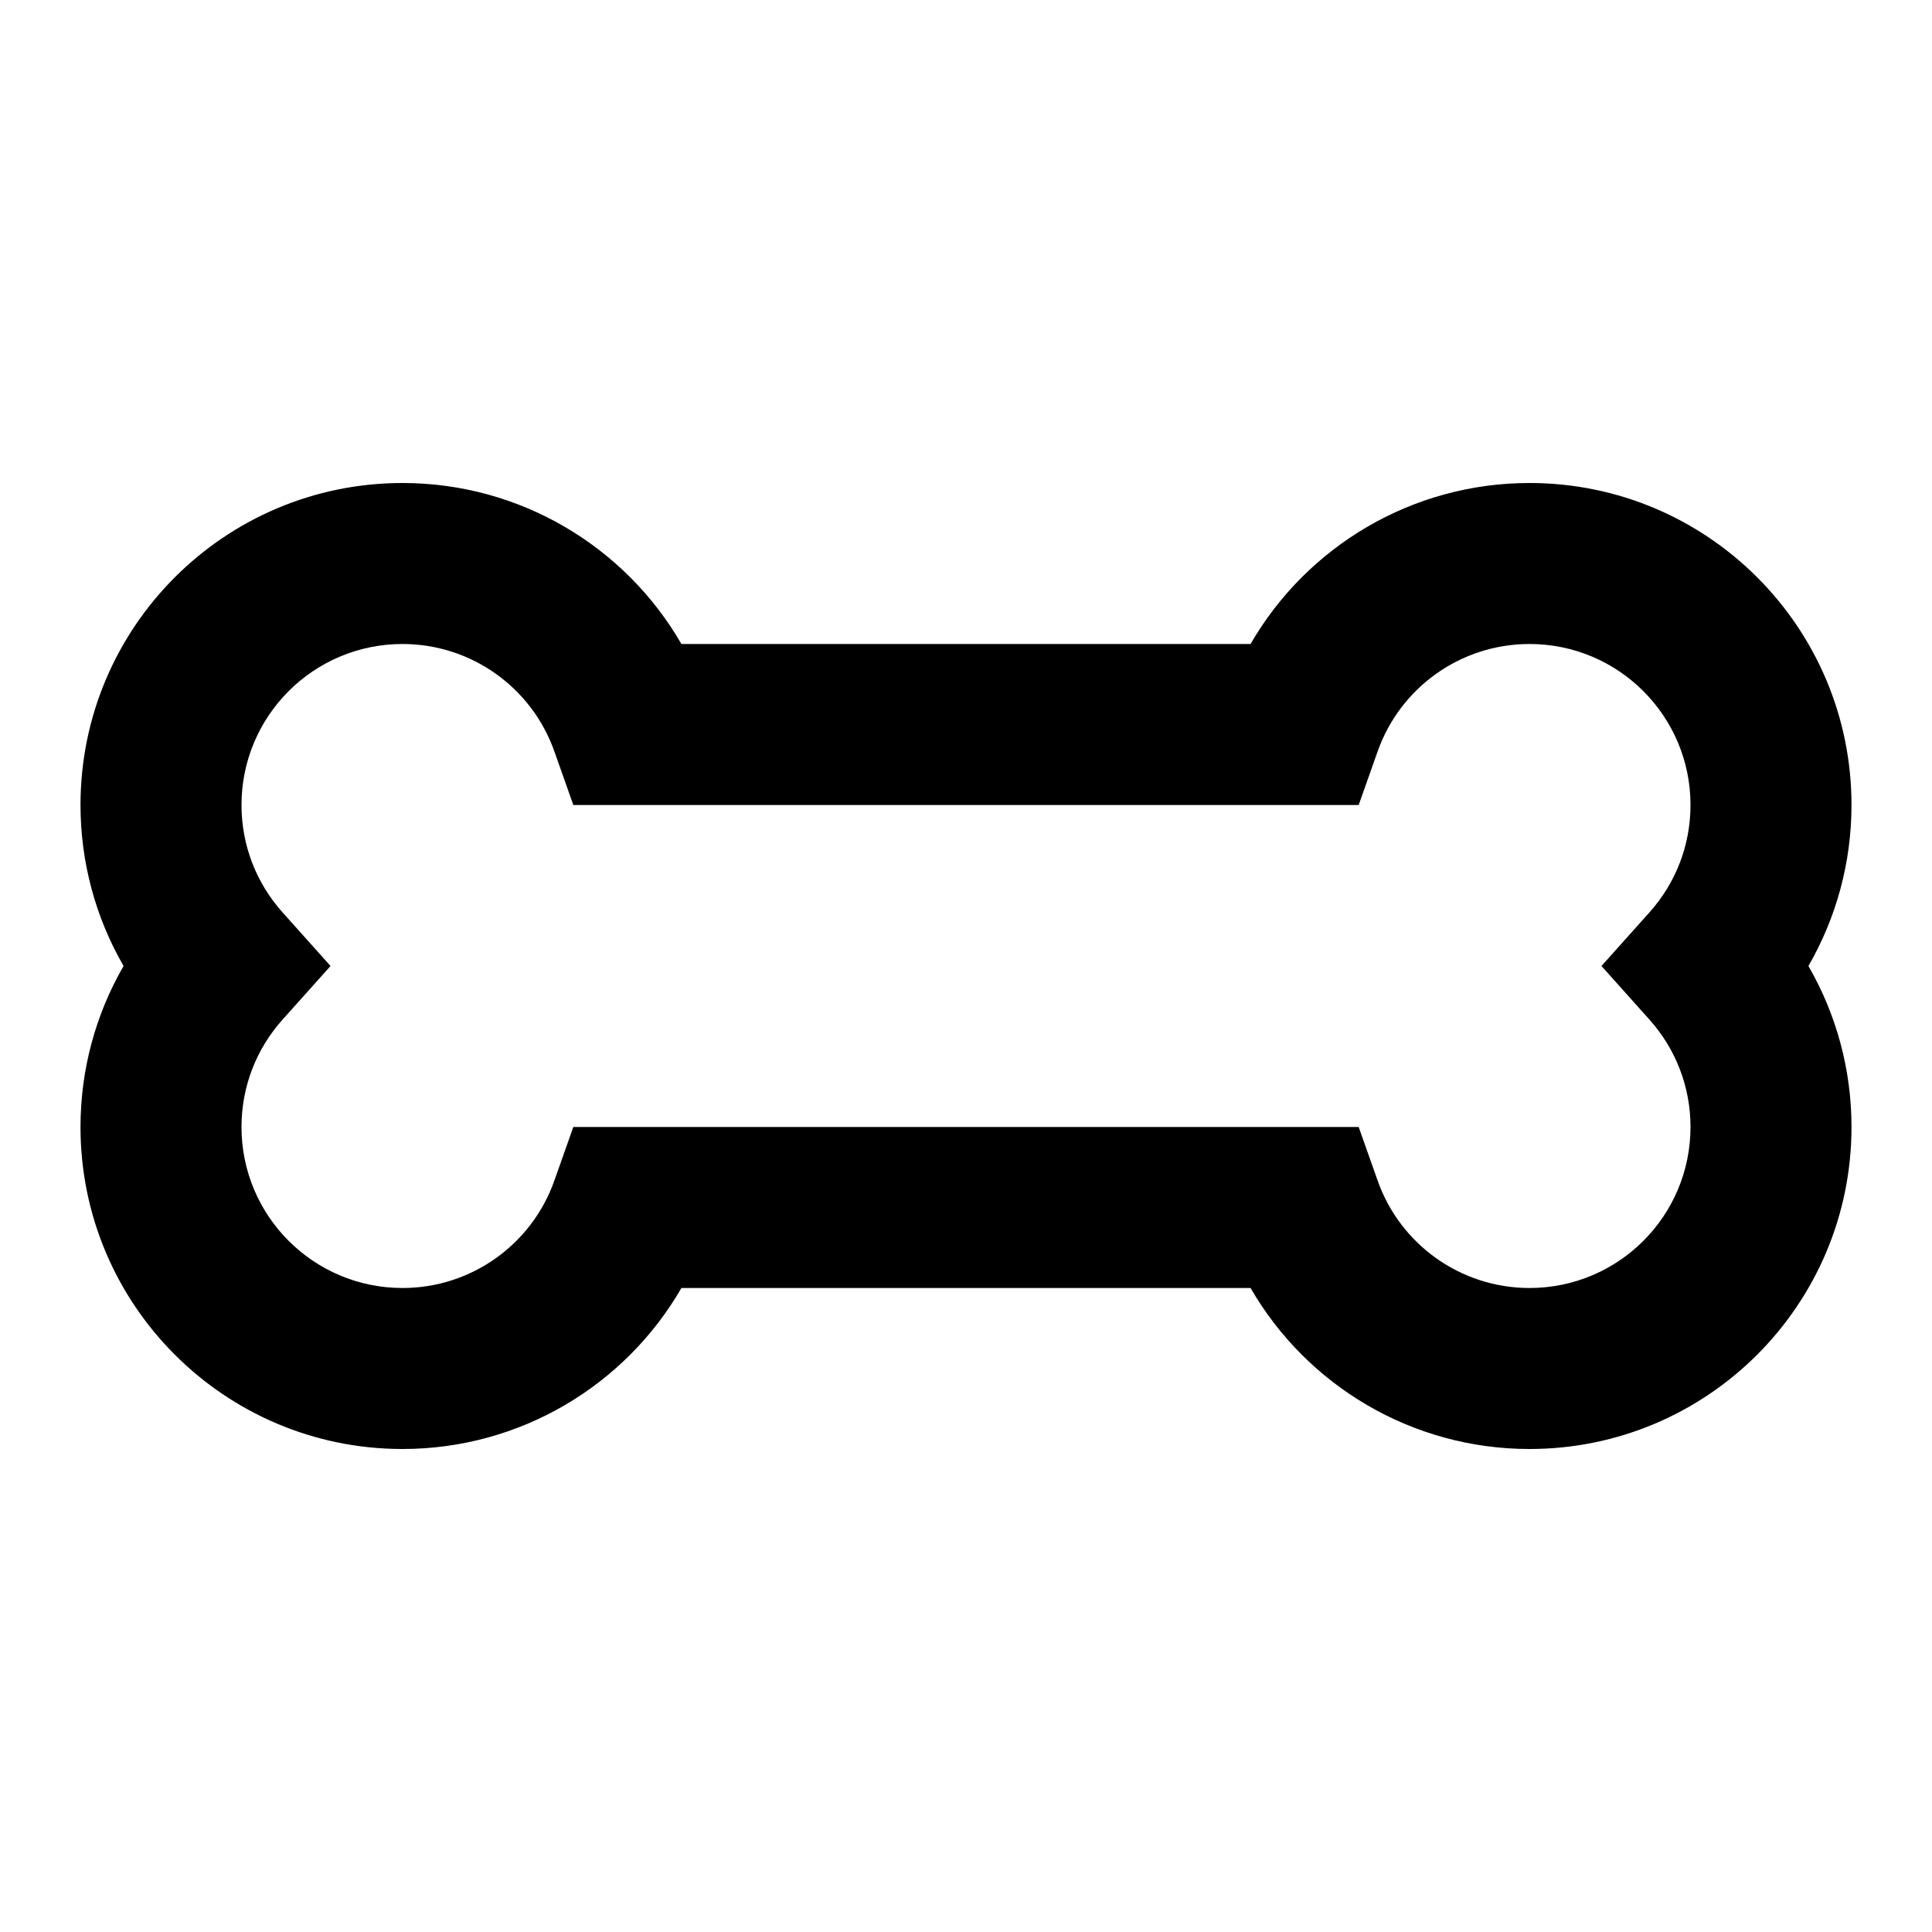 <?xml version="1.0" encoding="utf-8"?>
<svg fill="#000000" width="800px" height="800px" viewBox="0 0 24 24" xmlns="http://www.w3.org/2000/svg">
  <path fill-rule="evenodd" d="M5,18 C2.791,18 1,16.209 1,14 C1,13.286 1.189,12.599 1.535,12 C1.189,11.401 1,10.714 1,10 C1,7.791 2.791,6 5,6 C6.457,6 7.764,6.786 8.465,8 L15.535,8 C16.236,6.786 17.543,6 19,6 C21.209,6 23,7.791 23,10 C23,10.714 22.811,11.401 22.465,12 C22.811,12.599 23,13.286 23,14 C23,16.209 21.209,18 19,18 C17.543,18 16.236,17.214 15.535,16 L8.465,16 C7.764,17.214 6.457,18 5,18 Z M6.886,14.667 L7.122,14 L16.878,14 L17.114,14.667 C17.394,15.459 18.145,16 19,16 C20.105,16 21,15.105 21,14 C21,13.5 20.817,13.032 20.491,12.667 L19.894,12 L20.491,11.333 C20.817,10.968 21,10.5 21,10 C21,8.895 20.105,8 19,8 C18.145,8 17.394,8.541 17.114,9.333 L16.878,10 L7.122,10 L6.886,9.333 C6.606,8.541 5.855,8 5,8 C3.895,8 3,8.895 3,10 C3,10.5 3.183,10.968 3.509,11.333 L4.106,12 L3.509,12.667 C3.183,13.032 3,13.5 3,14 C3,15.105 3.895,16 5,16 C5.855,16 6.606,15.459 6.886,14.667 Z"/>
</svg>